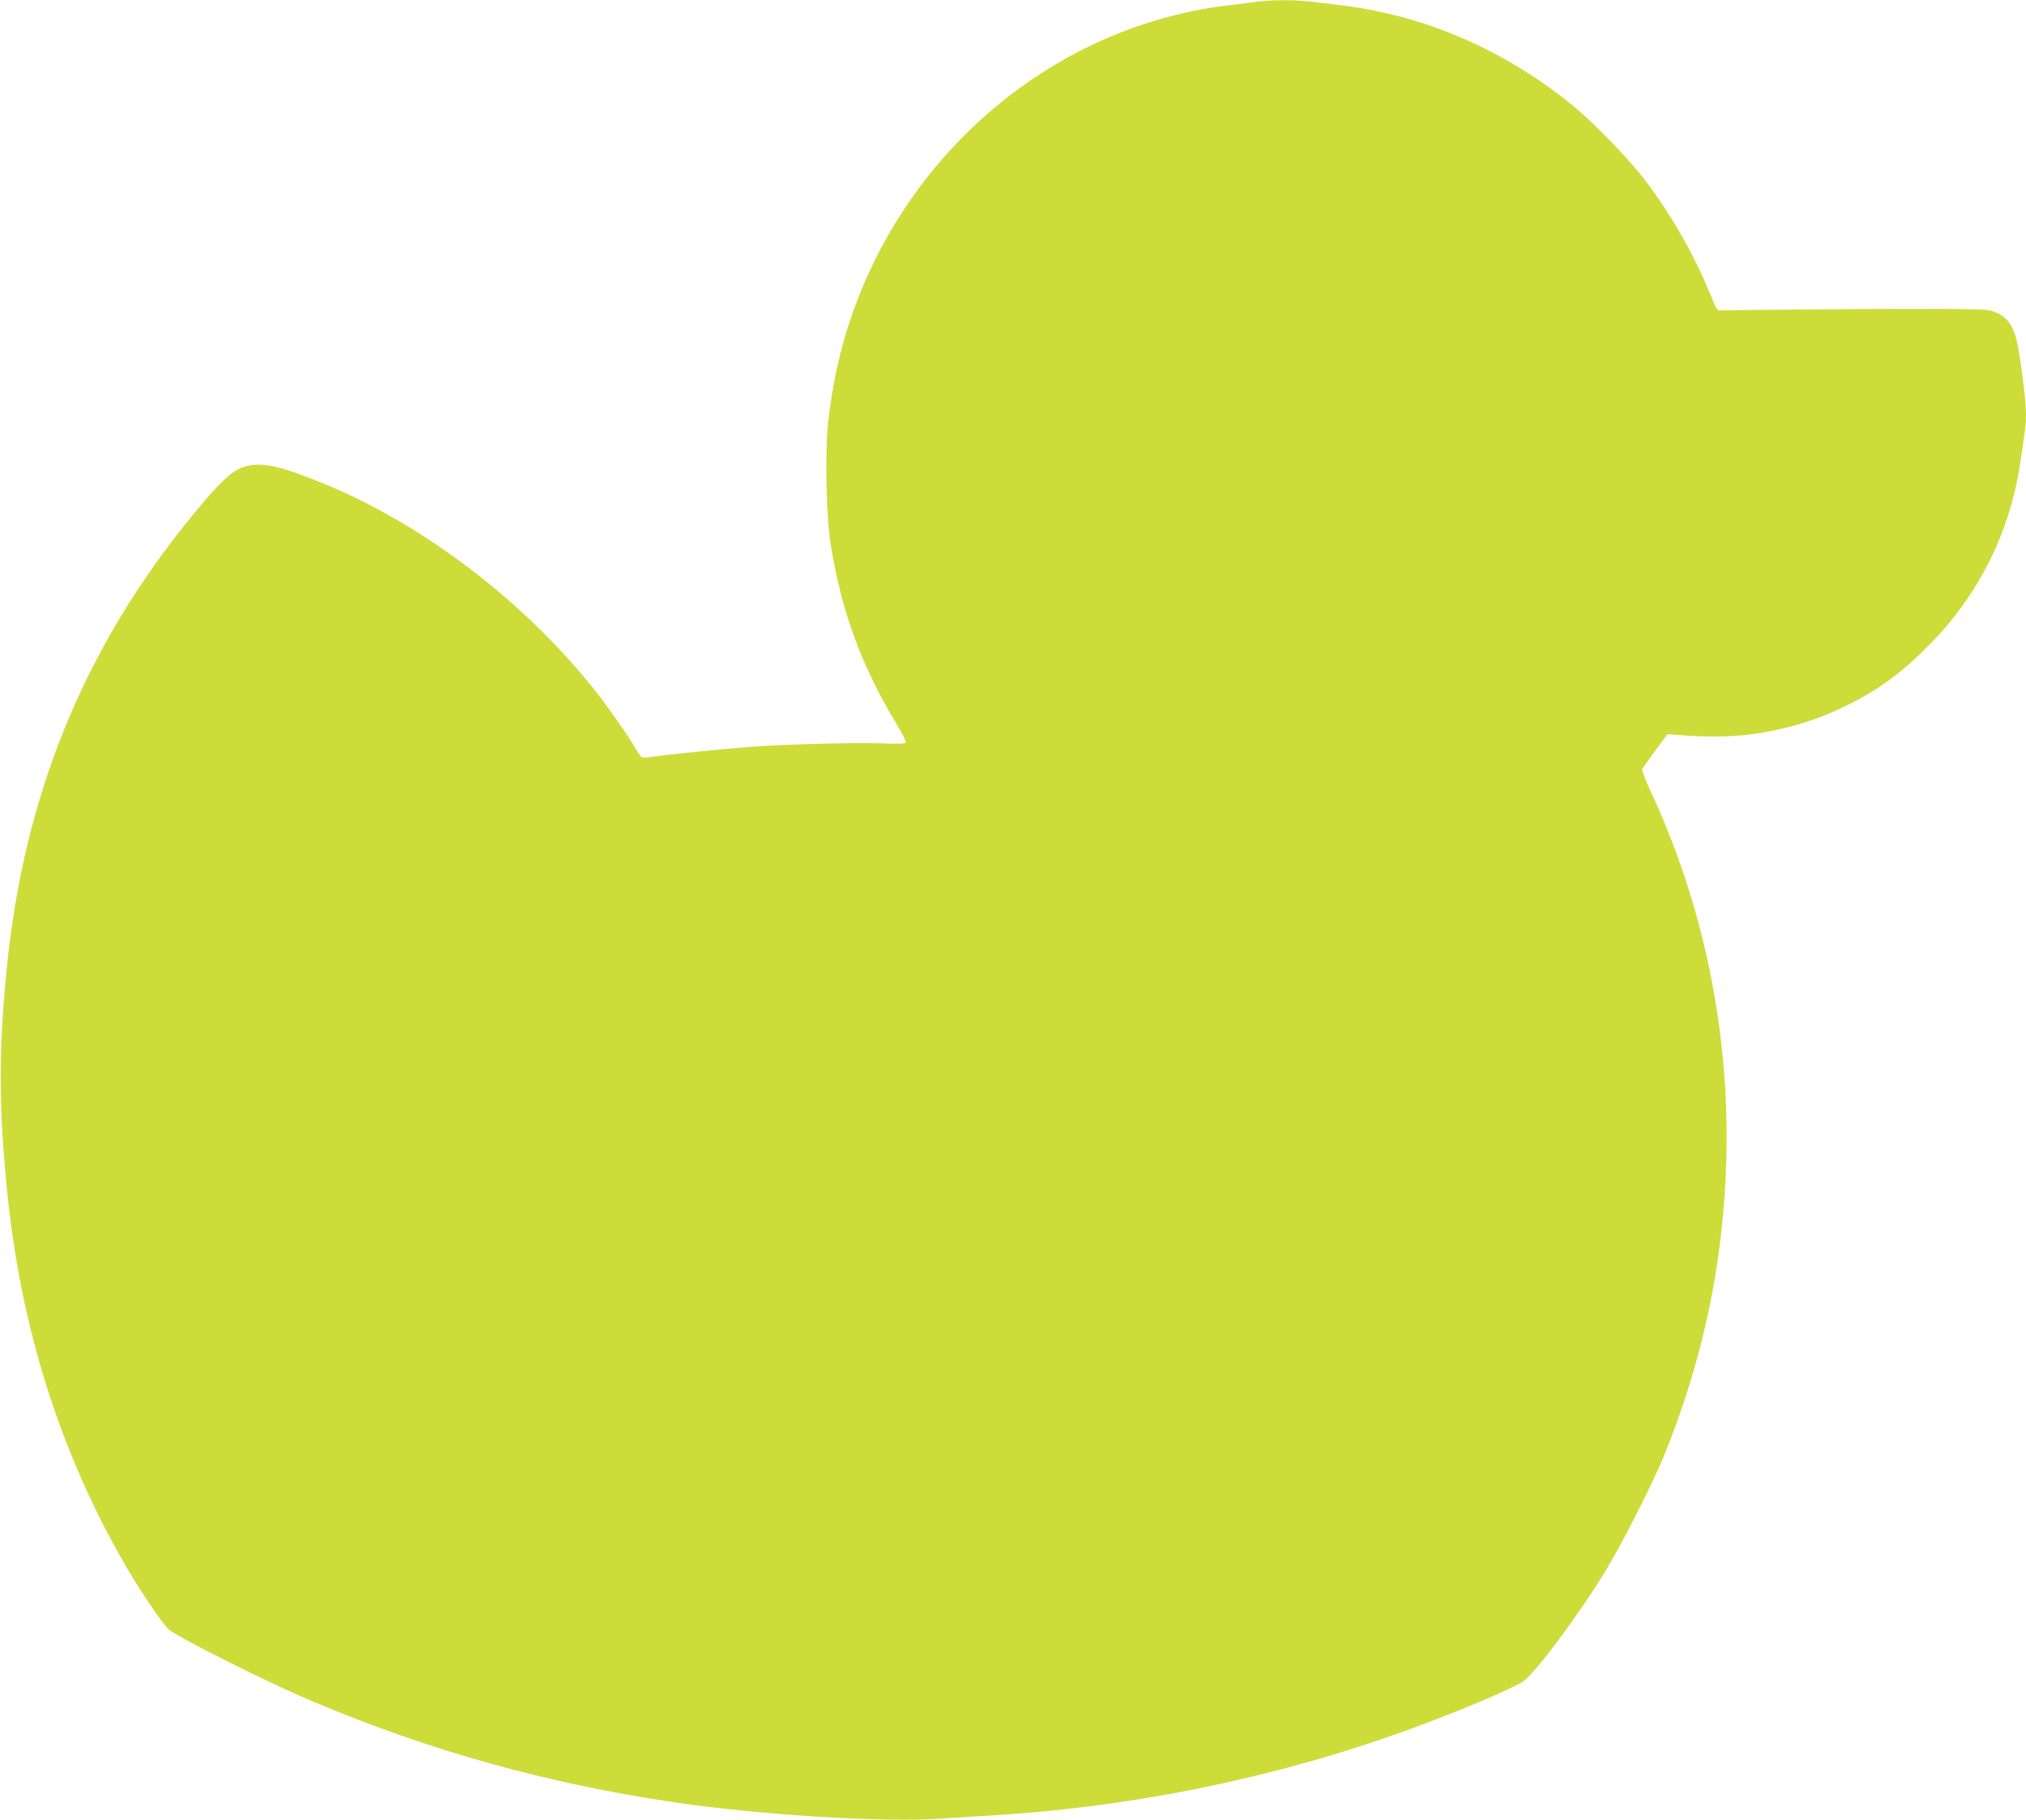 <?xml version="1.0" standalone="no"?>
<!DOCTYPE svg PUBLIC "-//W3C//DTD SVG 20010904//EN"
 "http://www.w3.org/TR/2001/REC-SVG-20010904/DTD/svg10.dtd">
<svg version="1.0" xmlns="http://www.w3.org/2000/svg"
 width="1280pt" height="1150pt" viewBox="0 0 1280 1150"
 preserveAspectRatio="xMidYMid meet">
<g transform="translate(0,1150) scale(0.1,-0.1)"
fill="#cddc39" stroke="none">
<path d="M7940 11489 c-36 -5 -121 -16 -190 -24 -1129 -139 -2091 -978 -2416
-2108 -46 -161 -79 -330 -100 -507 -23 -201 -15 -608 15 -795 68 -422 197
-771 418 -1134 34 -57 60 -108 56 -114 -4 -6 -55 -8 -152 -4 -155 7 -629 -6
-846 -23 -179 -14 -517 -49 -592 -60 -33 -6 -68 -8 -75 -5 -8 3 -25 25 -38 48
-38 68 -167 255 -243 352 -455 582 -1119 1087 -1768 1344 -202 80 -294 105
-376 105 -132 -2 -196 -51 -416 -319 -687 -838 -1068 -1771 -1176 -2880 -50
-512 -49 -863 5 -1400 85 -846 330 -1627 729 -2326 99 -174 257 -408 293 -436
82 -62 624 -334 907 -453 738 -312 1492 -522 2295 -639 539 -79 1303 -126
1669 -102 102 6 260 16 351 22 968 60 1941 274 2828 623 235 92 456 189 504
221 72 48 338 402 508 677 110 179 304 558 380 743 250 611 380 1230 397 1890
20 805 -147 1609 -484 2327 -32 68 -51 123 -47 130 4 7 41 59 82 116 l76 103
115 -8 c246 -17 434 -2 646 52 147 38 246 75 389 146 199 100 348 211 526 396
293 303 485 689 550 1106 37 241 40 267 40 335 0 75 -33 336 -55 444 -27 127
-79 186 -182 208 -37 8 -288 10 -860 7 -444 -3 -819 -7 -832 -8 -21 -4 -27 6
-70 111 -101 247 -247 501 -408 712 -96 127 -323 361 -449 465 -437 359 -947
579 -1489 642 -55 7 -136 16 -179 21 -94 12 -245 11 -336 -1z"/>
</g>
</svg>
